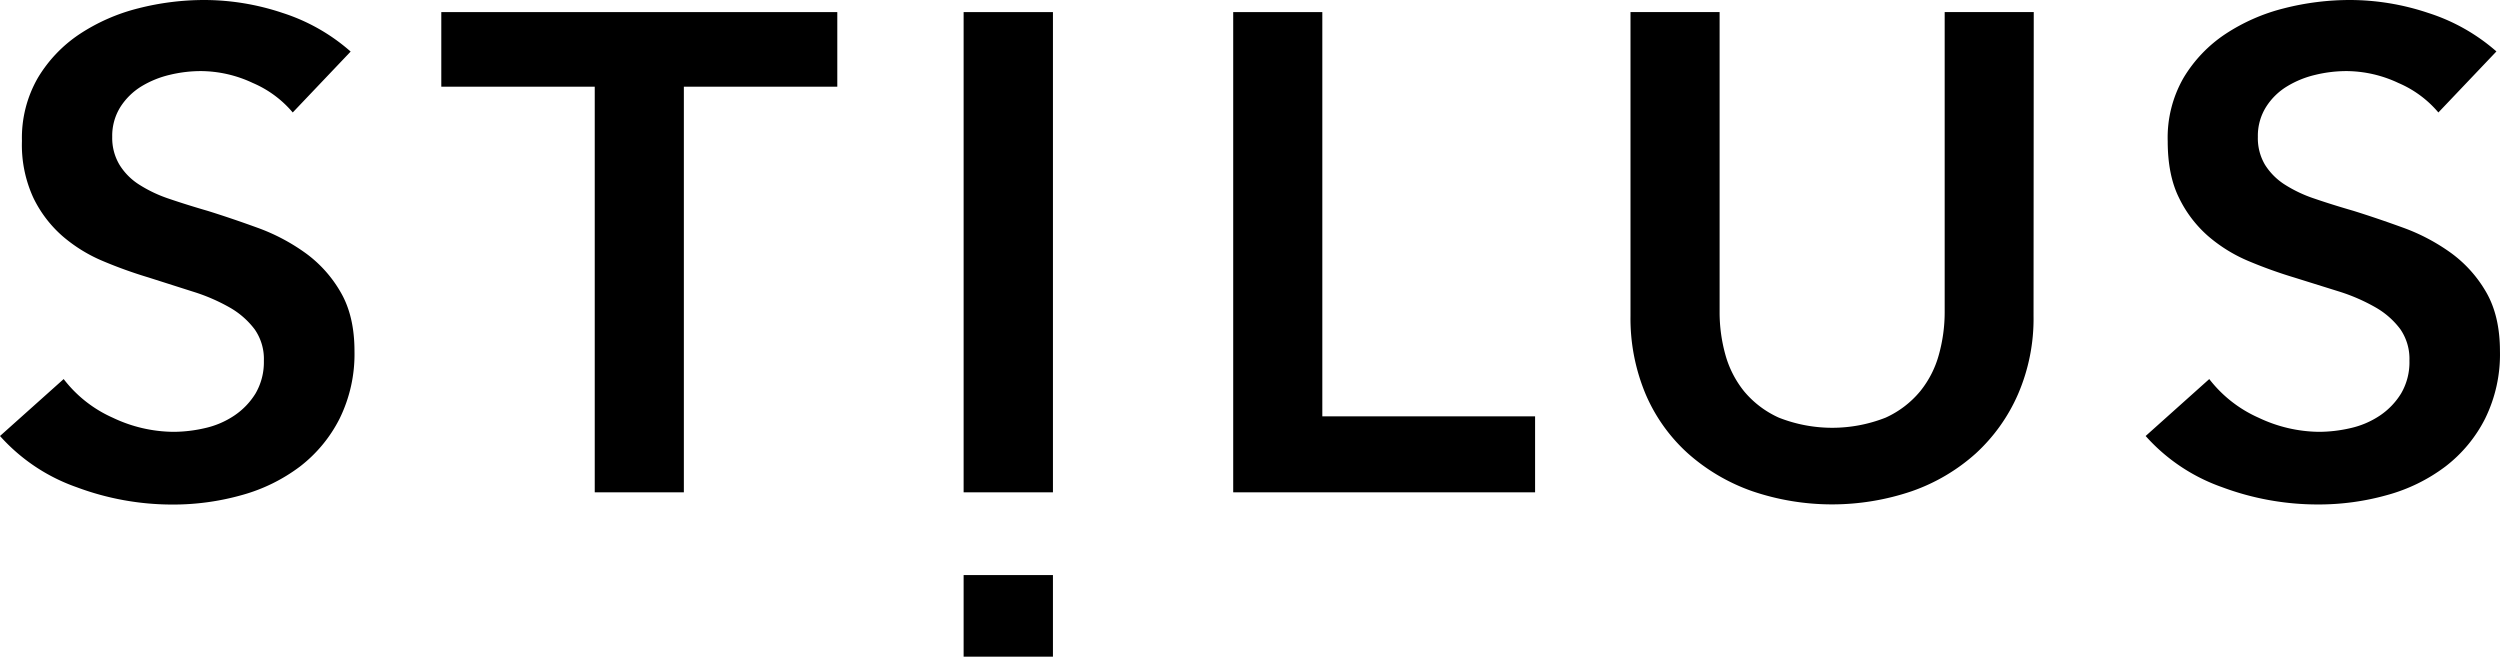 <svg id="Layer_1" data-name="Layer 1" xmlns="http://www.w3.org/2000/svg" viewBox="0 0 599.25 157.41"><path d="M231.59,176.33H253V195.9H231.59Z" transform="translate(-0.61 -38.49)"/><path d="M70.78,65.45a25.75,25.75,0,0,0-9.57-7.07,29.54,29.54,0,0,0-12.46-2.85,31.79,31.79,0,0,0-7.46.9,23.43,23.43,0,0,0-6.78,2.76,15.74,15.74,0,0,0-5,4.88,13,13,0,0,0-2,7.23A12.52,12.52,0,0,0,29.26,78a14.86,14.86,0,0,0,4.66,4.71,32.11,32.11,0,0,0,7.2,3.42q4.25,1.45,9.32,2.92,5.76,1.8,12,4.07a47,47,0,0,1,11.36,6,30,30,0,0,1,8.47,9.42q3.32,5.7,3.31,14.15A35,35,0,0,1,82,138.86a33.62,33.62,0,0,1-9.49,11.46,41.37,41.37,0,0,1-13.9,6.83,60.64,60.64,0,0,1-16.78,2.28A65.5,65.5,0,0,1,19,155.28,44.26,44.26,0,0,1,.61,143l15.26-13.65a30.35,30.35,0,0,0,11.78,9.27A34.32,34.32,0,0,0,42.14,142a33.79,33.79,0,0,0,7.63-.9,20.63,20.63,0,0,0,7-3,17.24,17.24,0,0,0,5.09-5.29,14.92,14.92,0,0,0,2-7.81,12.41,12.41,0,0,0-2.2-7.56,19.62,19.62,0,0,0-5.93-5.21,44.21,44.21,0,0,0-8.82-3.82L36.21,105a107,107,0,0,1-10.85-3.9,36.25,36.25,0,0,1-9.75-6,28.88,28.88,0,0,1-7-9.19A30.23,30.23,0,0,1,5.87,72.28,28.81,28.81,0,0,1,9.68,57.16a32.86,32.86,0,0,1,10-10.49,45.64,45.64,0,0,1,14.07-6.18,64,64,0,0,1,16-2,59.17,59.17,0,0,1,18.56,3.09,45.82,45.82,0,0,1,16.35,9.27Z" transform="translate(-0.61 -38.49)"/><path d="M143.17,59.27H106.39V41.39h94.92V59.27H164.53V156.5H143.17Z" transform="translate(-0.61 -38.49)"/><path d="M231.59,41.39H253V156.5H231.59Z" transform="translate(-0.61 -38.49)"/><path d="M296.21,41.39h21.36v96.9h51V156.5H296.21Z" transform="translate(-0.61 -38.49)"/><path d="M488.05,114.23A45.52,45.52,0,0,1,484.32,133a42,42,0,0,1-10.16,14.22,45.23,45.23,0,0,1-15.26,9,59.38,59.38,0,0,1-38.3,0,46.11,46.11,0,0,1-15.34-9A40.54,40.54,0,0,1,395.08,133a46.91,46.91,0,0,1-3.64-18.78V41.39H412.8v72a38,38,0,0,0,1.35,10,24.29,24.29,0,0,0,4.49,8.86A23.23,23.23,0,0,0,427,138.6a34.9,34.9,0,0,0,25.59,0,23.11,23.11,0,0,0,8.31-6.35,24,24,0,0,0,4.49-8.86,38,38,0,0,0,1.36-10v-72h21.35Z" transform="translate(-0.61 -38.49)"/><path d="M585.09,65.45a25.75,25.75,0,0,0-9.58-7.07,29.54,29.54,0,0,0-12.46-2.85,31.7,31.7,0,0,0-7.45.9,23.16,23.16,0,0,0-6.78,2.76,15.34,15.34,0,0,0-5,4.88,13,13,0,0,0-2,7.23,12.48,12.48,0,0,0,1.7,6.67,15.29,15.29,0,0,0,4.66,4.71,32,32,0,0,0,7.21,3.42q4.23,1.45,9.32,2.92,5.76,1.8,12,4.07a47,47,0,0,1,11.36,6,30.31,30.31,0,0,1,8.47,9.42q3.3,5.7,3.31,14.15a34.87,34.87,0,0,1-3.56,16.18,33.53,33.53,0,0,1-9.5,11.46,41.18,41.18,0,0,1-13.9,6.83,60.57,60.57,0,0,1-16.77,2.28,65.52,65.52,0,0,1-22.89-4.15A44.12,44.12,0,0,1,514.92,143l15.25-13.65A30.58,30.58,0,0,0,542,138.62,34.4,34.4,0,0,0,556.44,142a33.79,33.79,0,0,0,7.63-.9,20.83,20.83,0,0,0,7-3,17.21,17.21,0,0,0,5.08-5.29,14.77,14.77,0,0,0,2-7.88,12.5,12.5,0,0,0-2.2-7.56,19.4,19.4,0,0,0-5.94-5.21,44.13,44.13,0,0,0-8.81-3.82L550.51,105a109.5,109.5,0,0,1-10.85-3.9,36.36,36.36,0,0,1-9.74-6,28.88,28.88,0,0,1-7-9.19q-2.71-5.44-2.71-13.57A28.72,28.72,0,0,1,524,57.16a32.86,32.86,0,0,1,10-10.49,45.58,45.58,0,0,1,14.06-6.18,64,64,0,0,1,16-2,59.17,59.17,0,0,1,18.56,3.09A45.88,45.88,0,0,1,599,50.82Z" transform="translate(-0.61 -38.49)"/></svg>